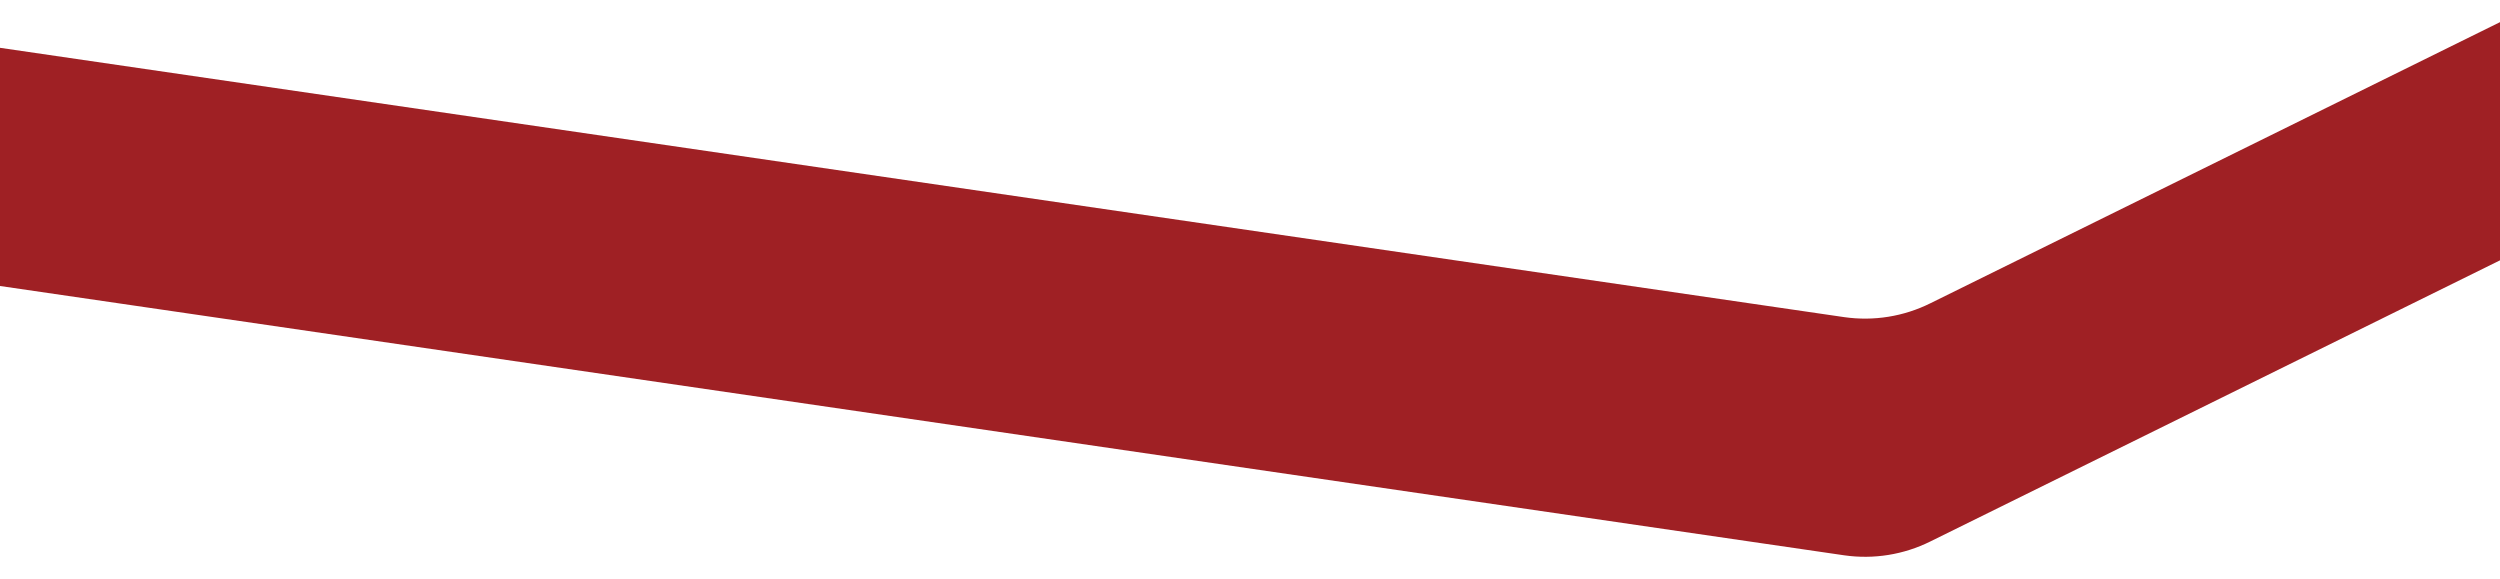 <?xml version="1.0" encoding="UTF-8"?>
<!-- Generator: Adobe Illustrator 27.7.0, SVG Export Plug-In . SVG Version: 6.00 Build 0)  -->
<svg xmlns="http://www.w3.org/2000/svg" xmlns:xlink="http://www.w3.org/1999/xlink" version="1.1" id="Layer_1" x="0px" y="0px" viewBox="0 0 1430.63 331.3" style="enable-background:new 0 0 1430.63 331.3;" xml:space="preserve">
<style type="text/css">
	.st0{fill:#9F2024;}
</style>
<path class="st0" d="M0,163.66l1055.36,154.12c16.85,2.42,34.04-0.35,49.28-7.92l326-160.89V12.67l-326,160.89  c-15.24,7.58-32.43,10.34-49.28,7.92L0,27.36V163.66z"></path>
</svg>
